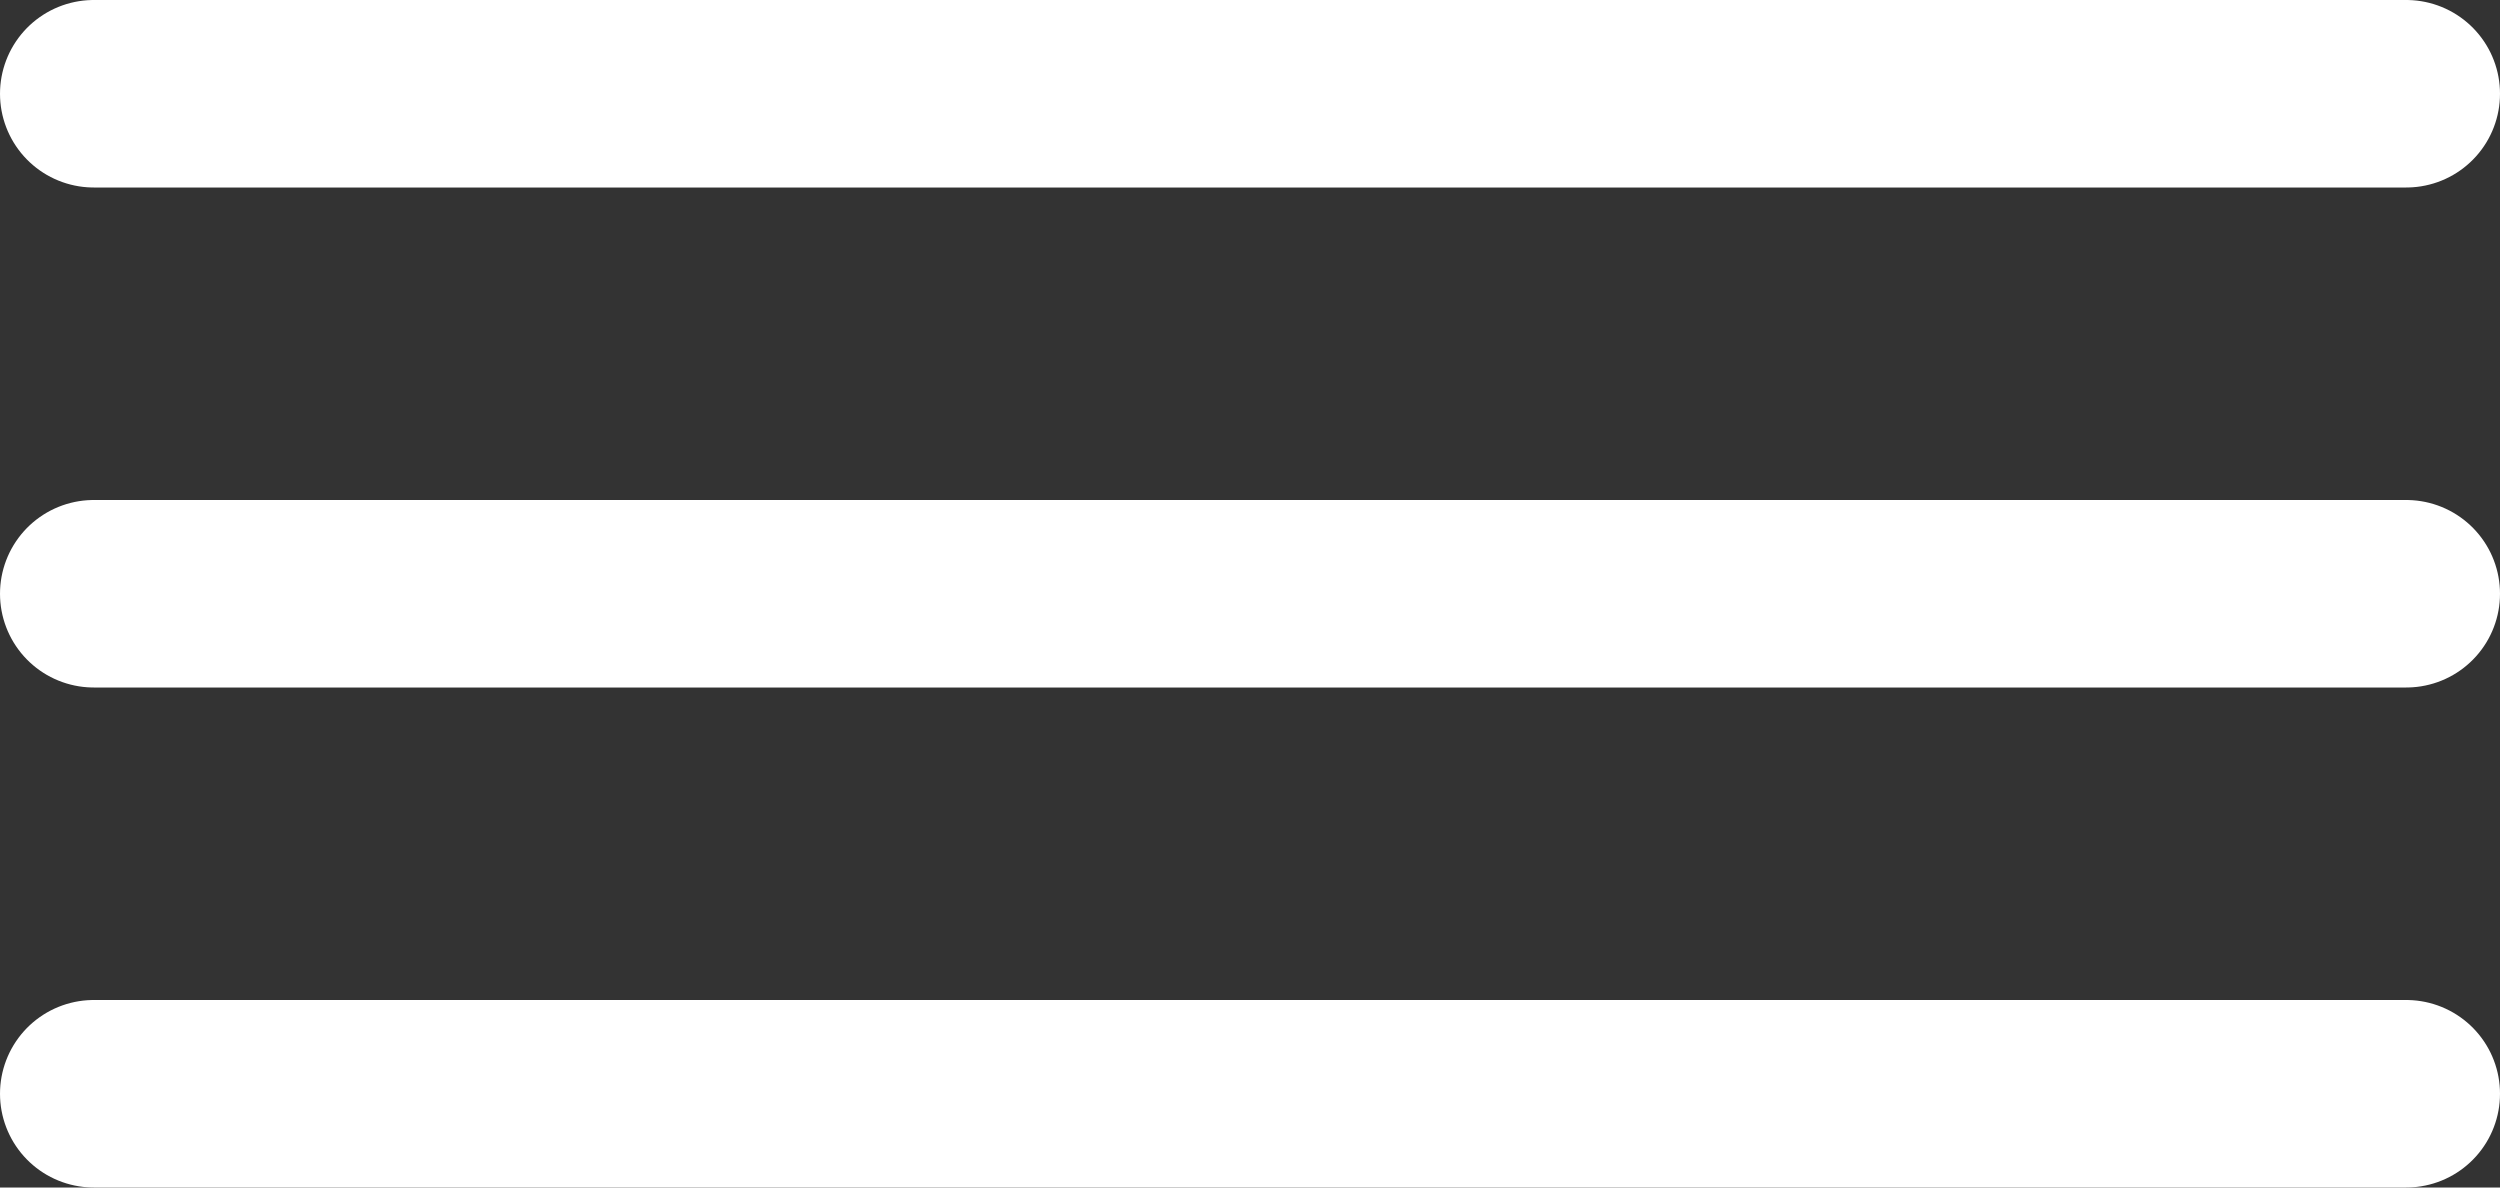 <svg width="40" height="19" viewBox="0 0 40 19" fill="none" xmlns="http://www.w3.org/2000/svg">
<rect x="0" y="0" width="40" height="19" fill="#333333" stroke="none"/>
<line x1="1.5" y1="1.5" x2="38.5" y2="1.5" stroke="white" stroke-width="3" stroke-linecap="round"/>
<line x1="1.5" y1="9.5" x2="38.5" y2="9.5" stroke="white" stroke-width="3" stroke-linecap="round"/>
<line x1="1.5" y1="17.5" x2="38.5" y2="17.5" stroke="white" stroke-width="3" stroke-linecap="round"/>
</svg>
